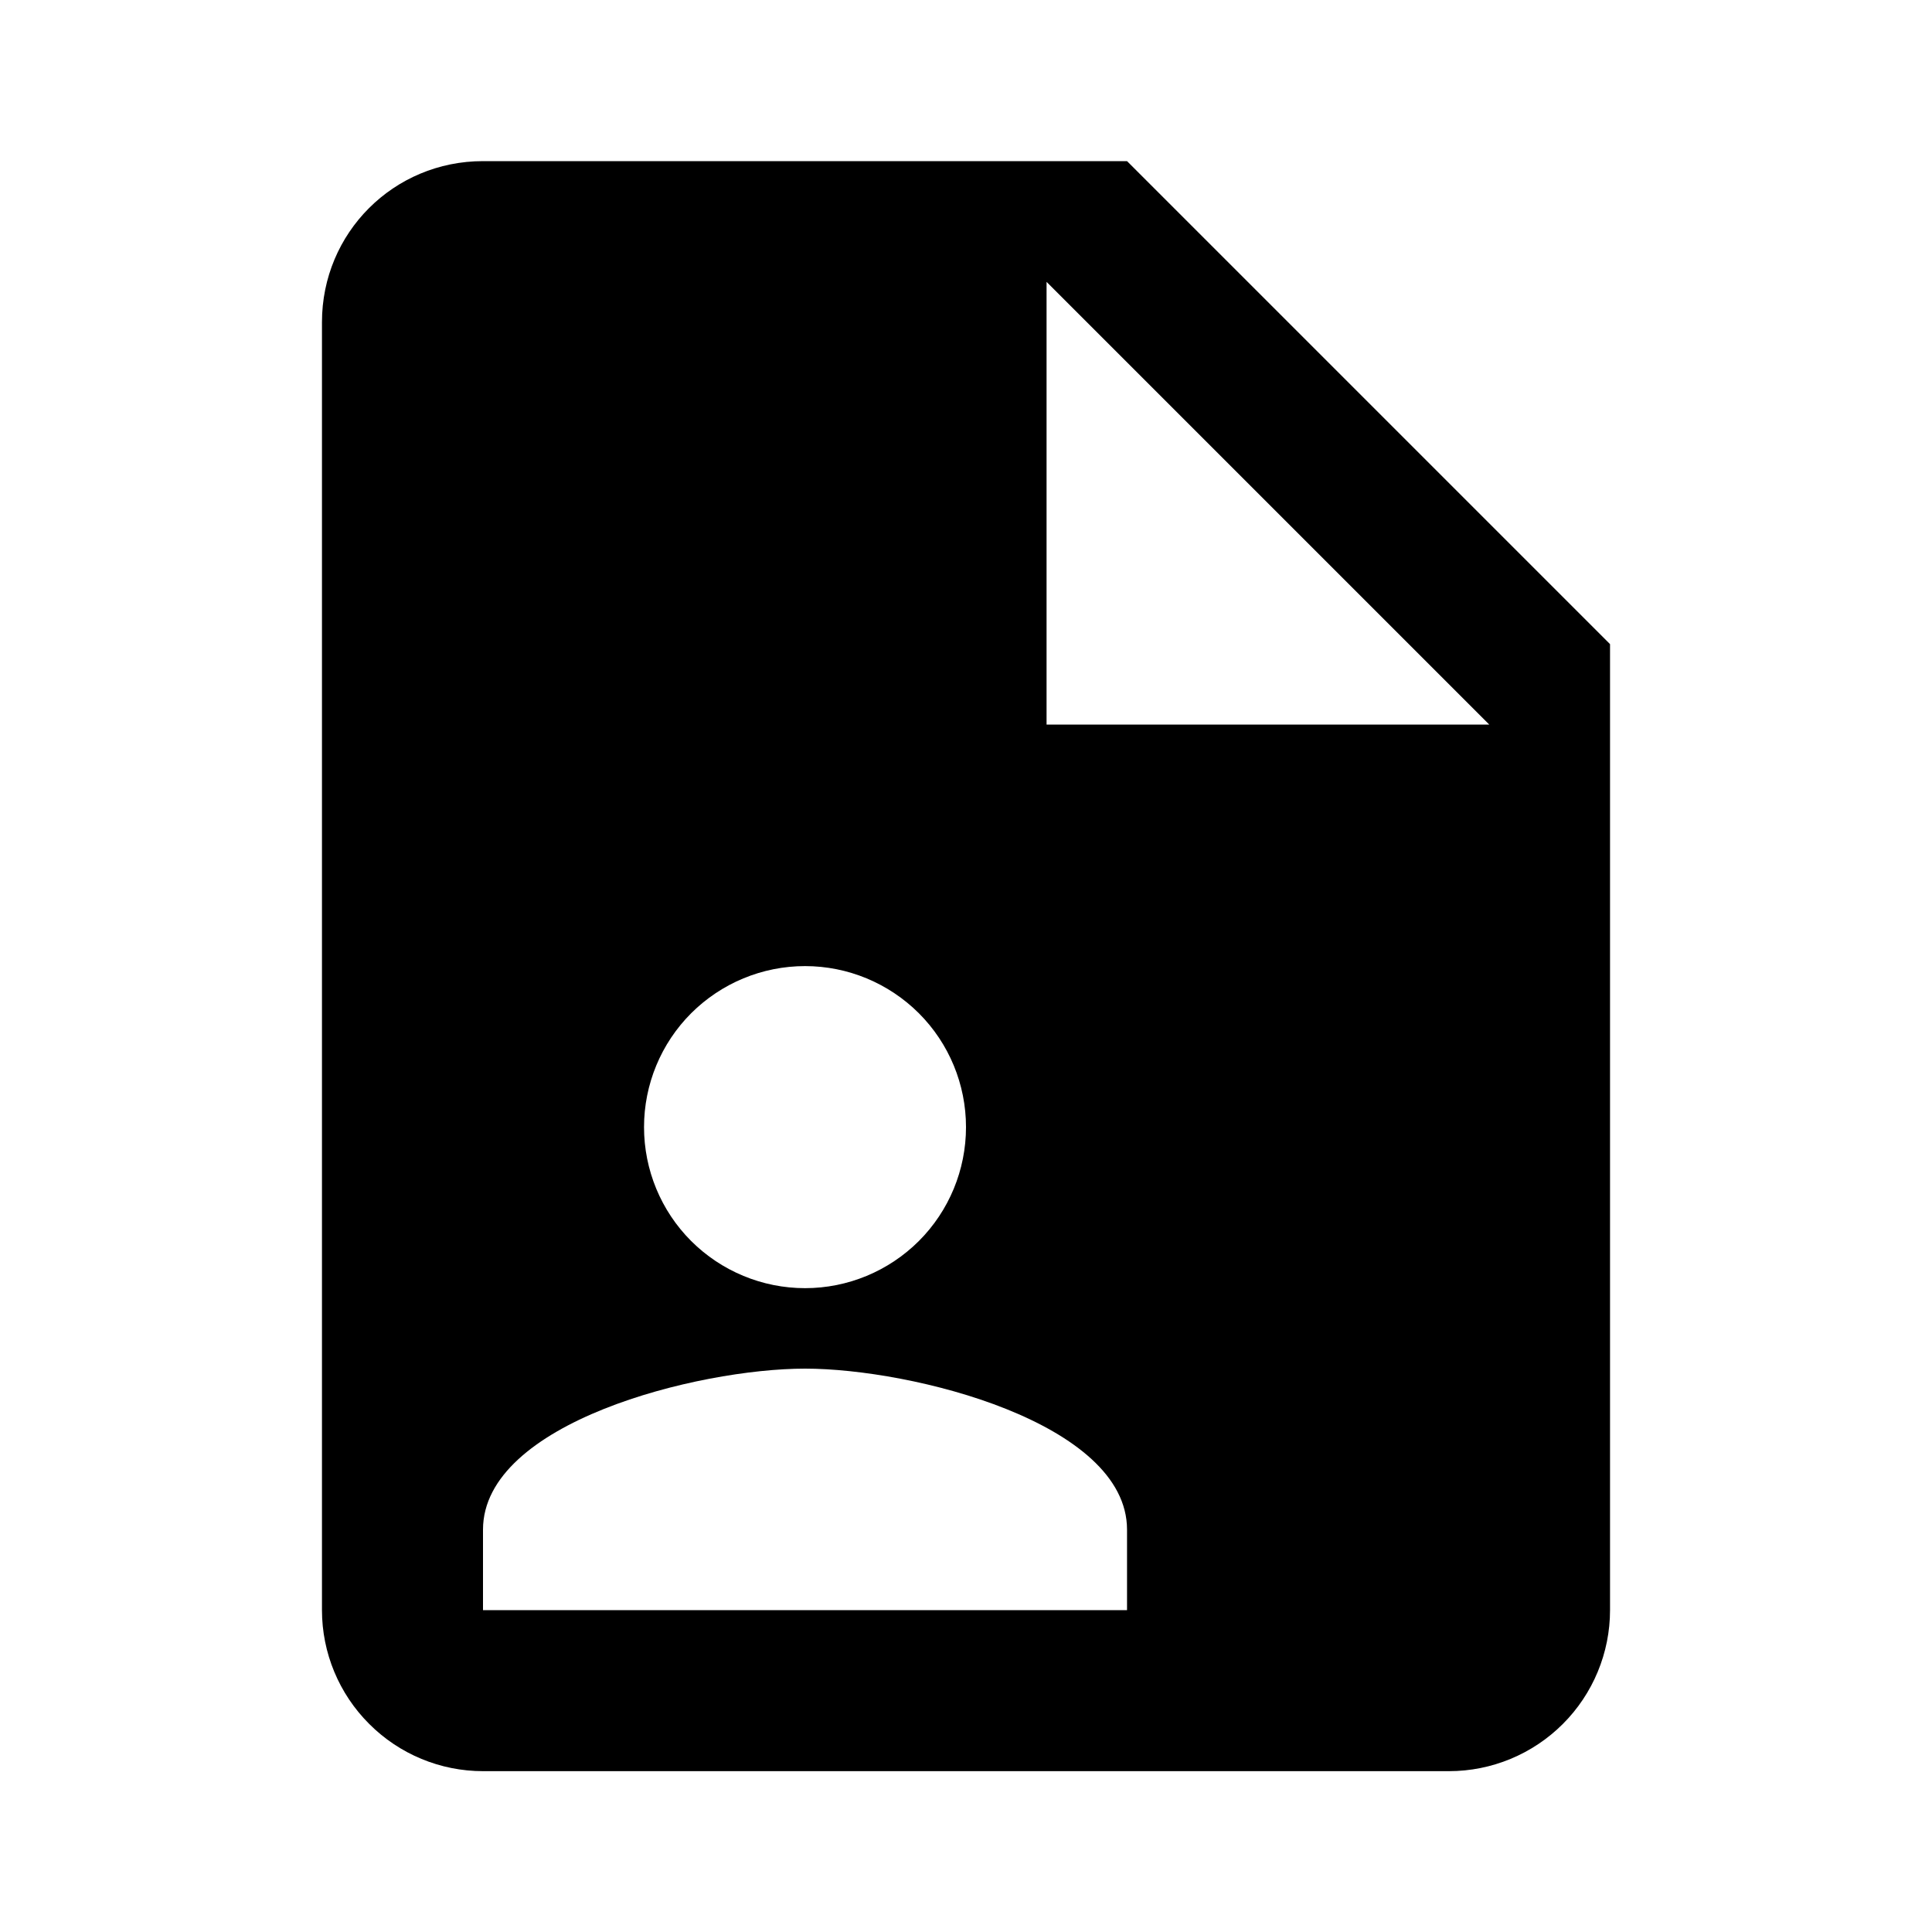 <svg width="20" height="20" viewBox="0 0 20 20" fill="none" xmlns="http://www.w3.org/2000/svg">
<path d="M10.834 7.501H15.417L10.834 2.918V7.501ZM5 1.668H11.667L16.667 6.668V16.668C16.667 17.11 16.491 17.534 16.179 17.846C15.866 18.159 15.442 18.335 15 18.335H5C4.558 18.335 4.134 18.159 3.822 17.846C3.509 17.534 3.333 17.11 3.333 16.668V3.335C3.333 2.41 4.075 1.668 5 1.668ZM11.667 16.668V15.835C11.667 14.726 9.442 14.168 8.334 14.168C7.225 14.168 5 14.726 5 15.835V16.668H11.667ZM8.334 10.001C7.891 10.001 7.468 10.177 7.155 10.489C6.842 10.802 6.667 11.226 6.667 11.668C6.667 12.11 6.842 12.534 7.155 12.847C7.468 13.159 7.891 13.335 8.334 13.335C8.776 13.335 9.199 13.159 9.512 12.847C9.825 12.534 10 12.11 10 11.668C10 11.226 9.825 10.802 9.512 10.489C9.199 10.177 8.776 10.001 8.334 10.001Z" fill="black"/>
</svg>
